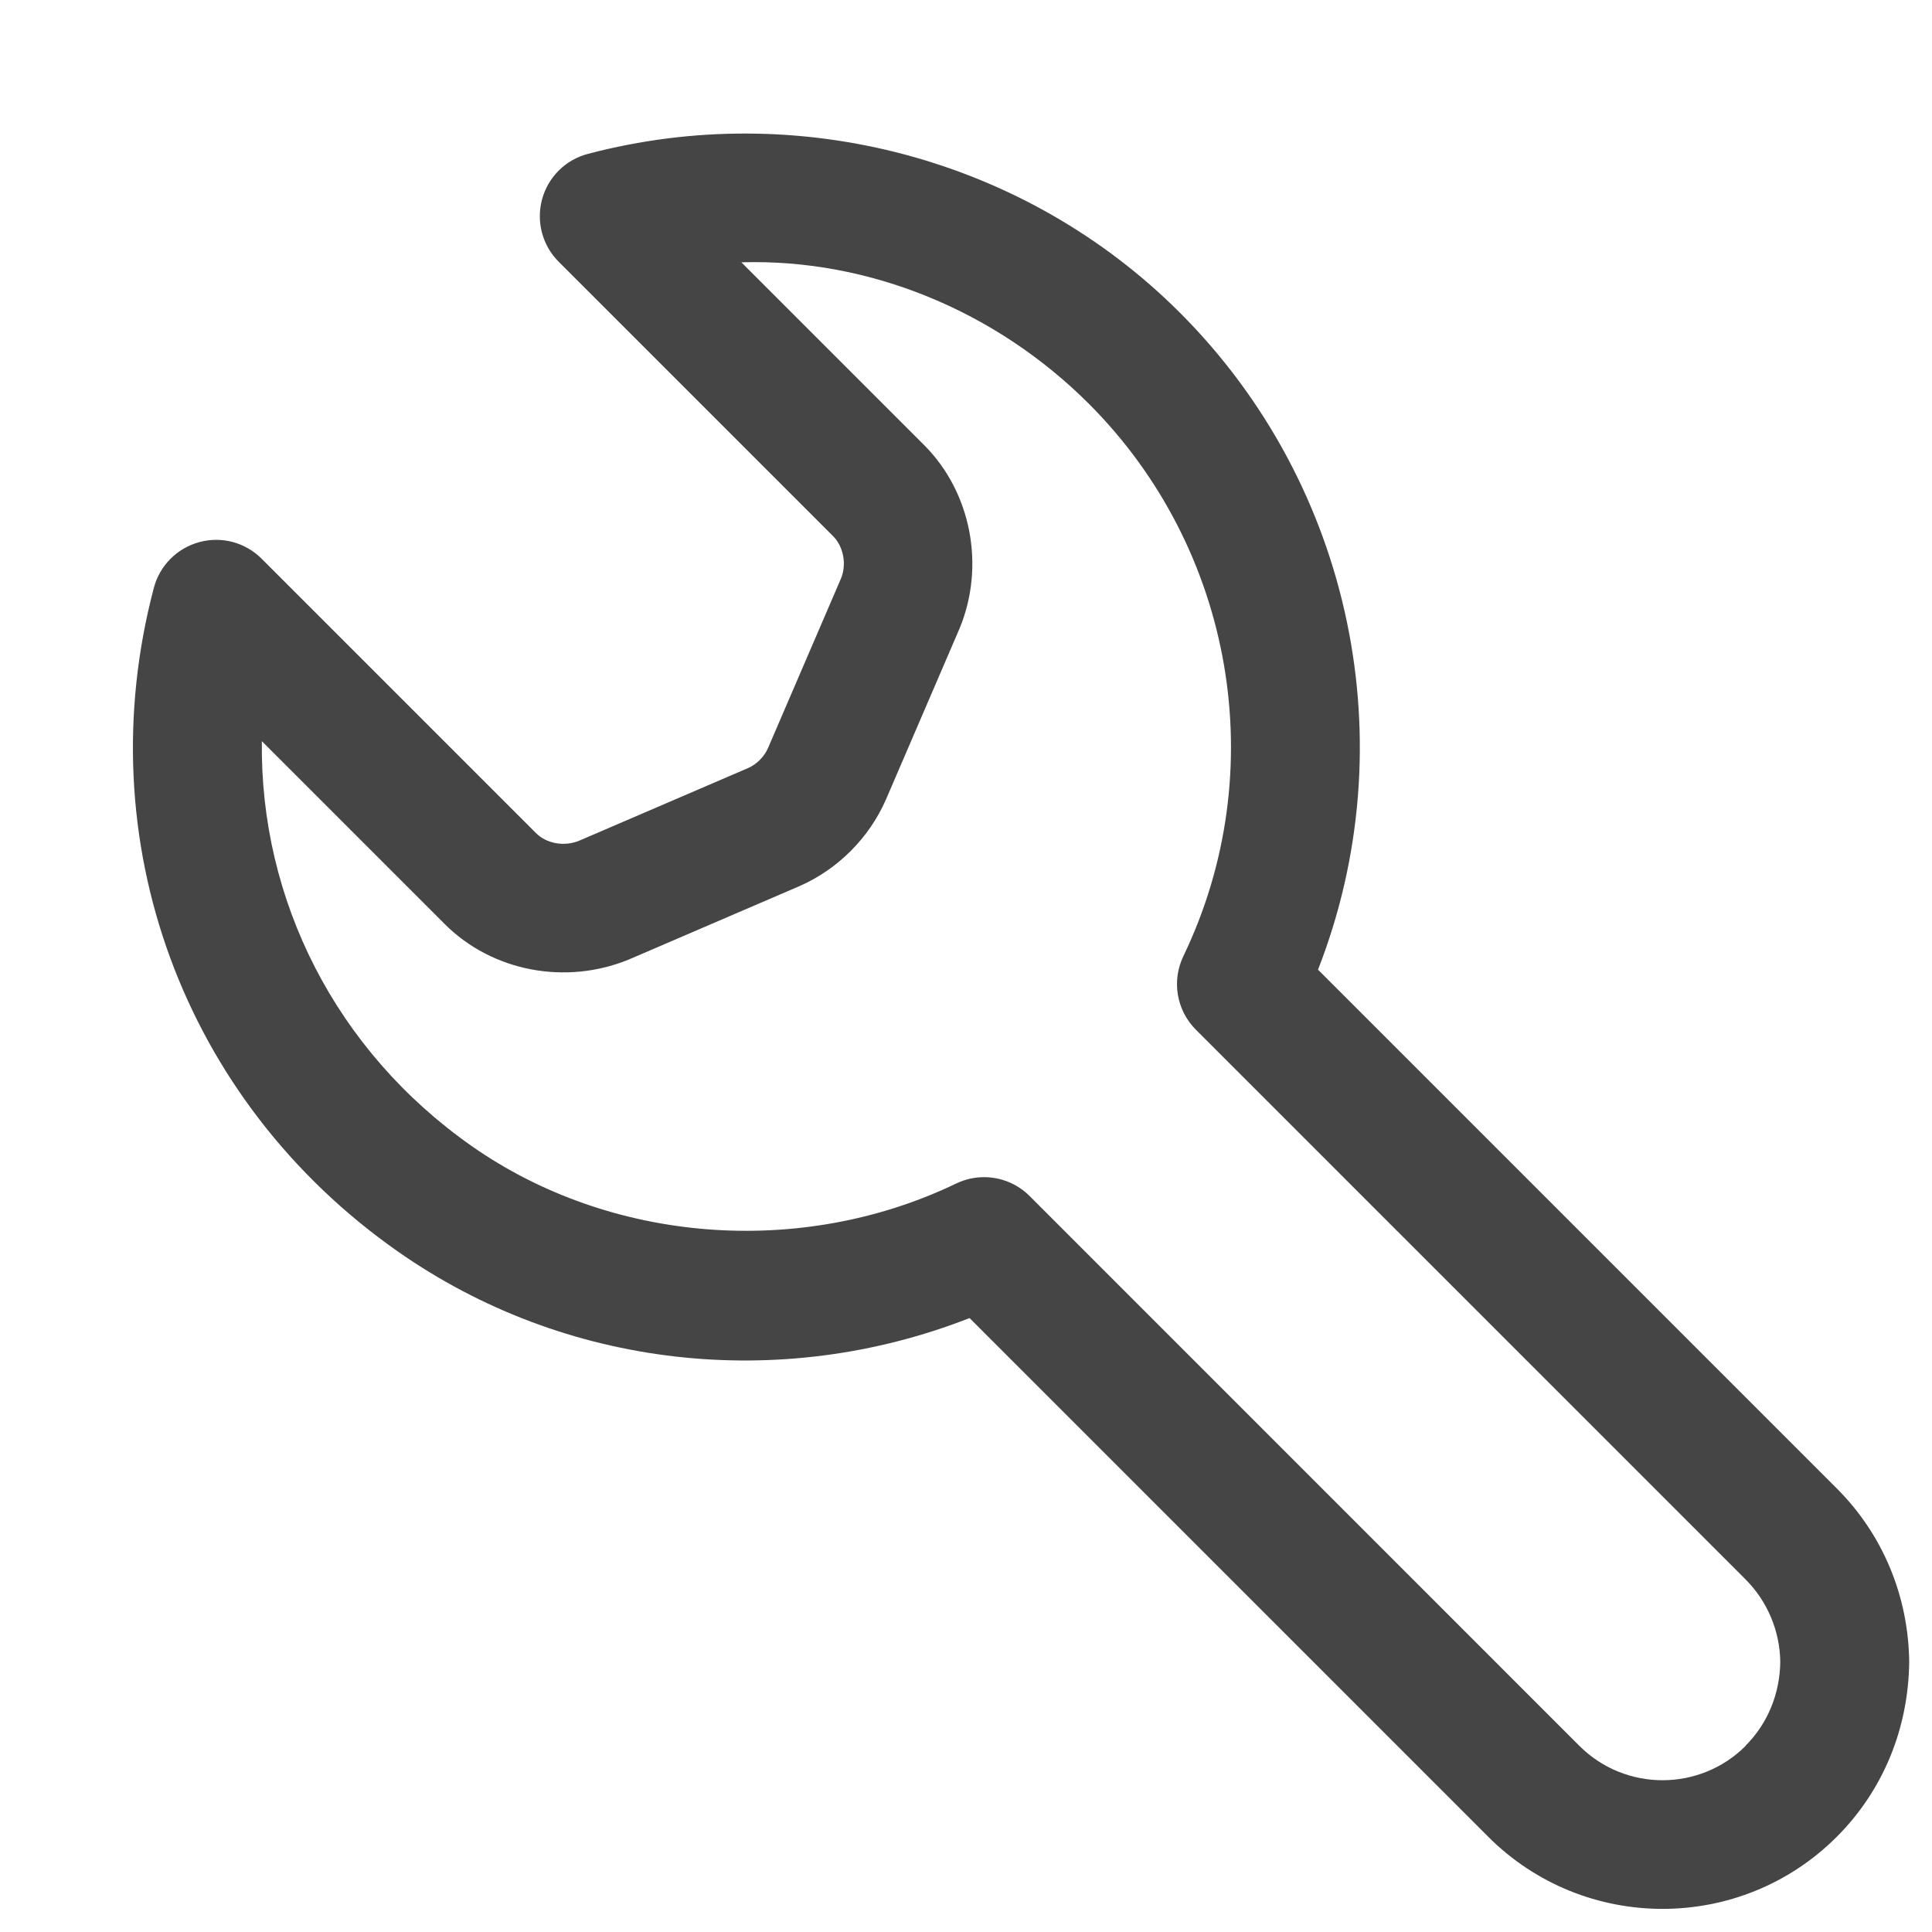 <svg xmlns="http://www.w3.org/2000/svg" viewBox="0 0 30 30" x="0px" y="0px" fill="#454545"><path d="M20.466,15.057c1.365-3.493,.545-7.512-2.144-10.201-2.387-2.388-5.913-3.333-9.195-2.466-.346,.091-.617,.36-.71,.706s.005,.715,.258,.968l4.26,4.26c.165,.165,.213,.44,.125,.656l-1.134,2.635c-.059,.136-.176,.253-.309,.311l-2.625,1.129c-.23,.094-.505,.046-.669-.119l-4.26-4.26c-.253-.253-.621-.353-.968-.258-.345,.093-.615,.364-.706,.71-1.036,3.923,.452,7.968,3.79,10.306,2.588,1.814,5.928,2.187,8.876,1.033l8.055,8.055c.746,.746,1.726,1.119,2.706,1.119s1.959-.373,2.705-1.119c.713-.713,1.113-1.67,1.125-2.716-.012-1.024-.411-1.981-1.125-2.694l-8.055-8.055Zm6.641,12.052c-.711,.712-1.87,.713-2.583,0l-8.536-8.537c-.192-.192-.448-.293-.708-.293-.146,0-.295,.032-.433,.099-2.411,1.159-5.362,.931-7.521-.581-2.113-1.48-3.291-3.823-3.26-6.288l2.842,2.842c.732,.732,1.875,.953,2.86,.547l2.641-1.136c.598-.26,1.09-.752,1.351-1.354l1.141-2.651c.401-.972,.179-2.116-.553-2.848l-2.836-2.836c1.993-.058,3.958,.76,5.395,2.196,2.259,2.26,2.85,5.708,1.468,8.579-.184,.383-.106,.84,.194,1.141l8.536,8.536c.342,.342,.533,.805,.539,1.28-.006,.498-.197,.96-.539,1.302Z"/></svg>